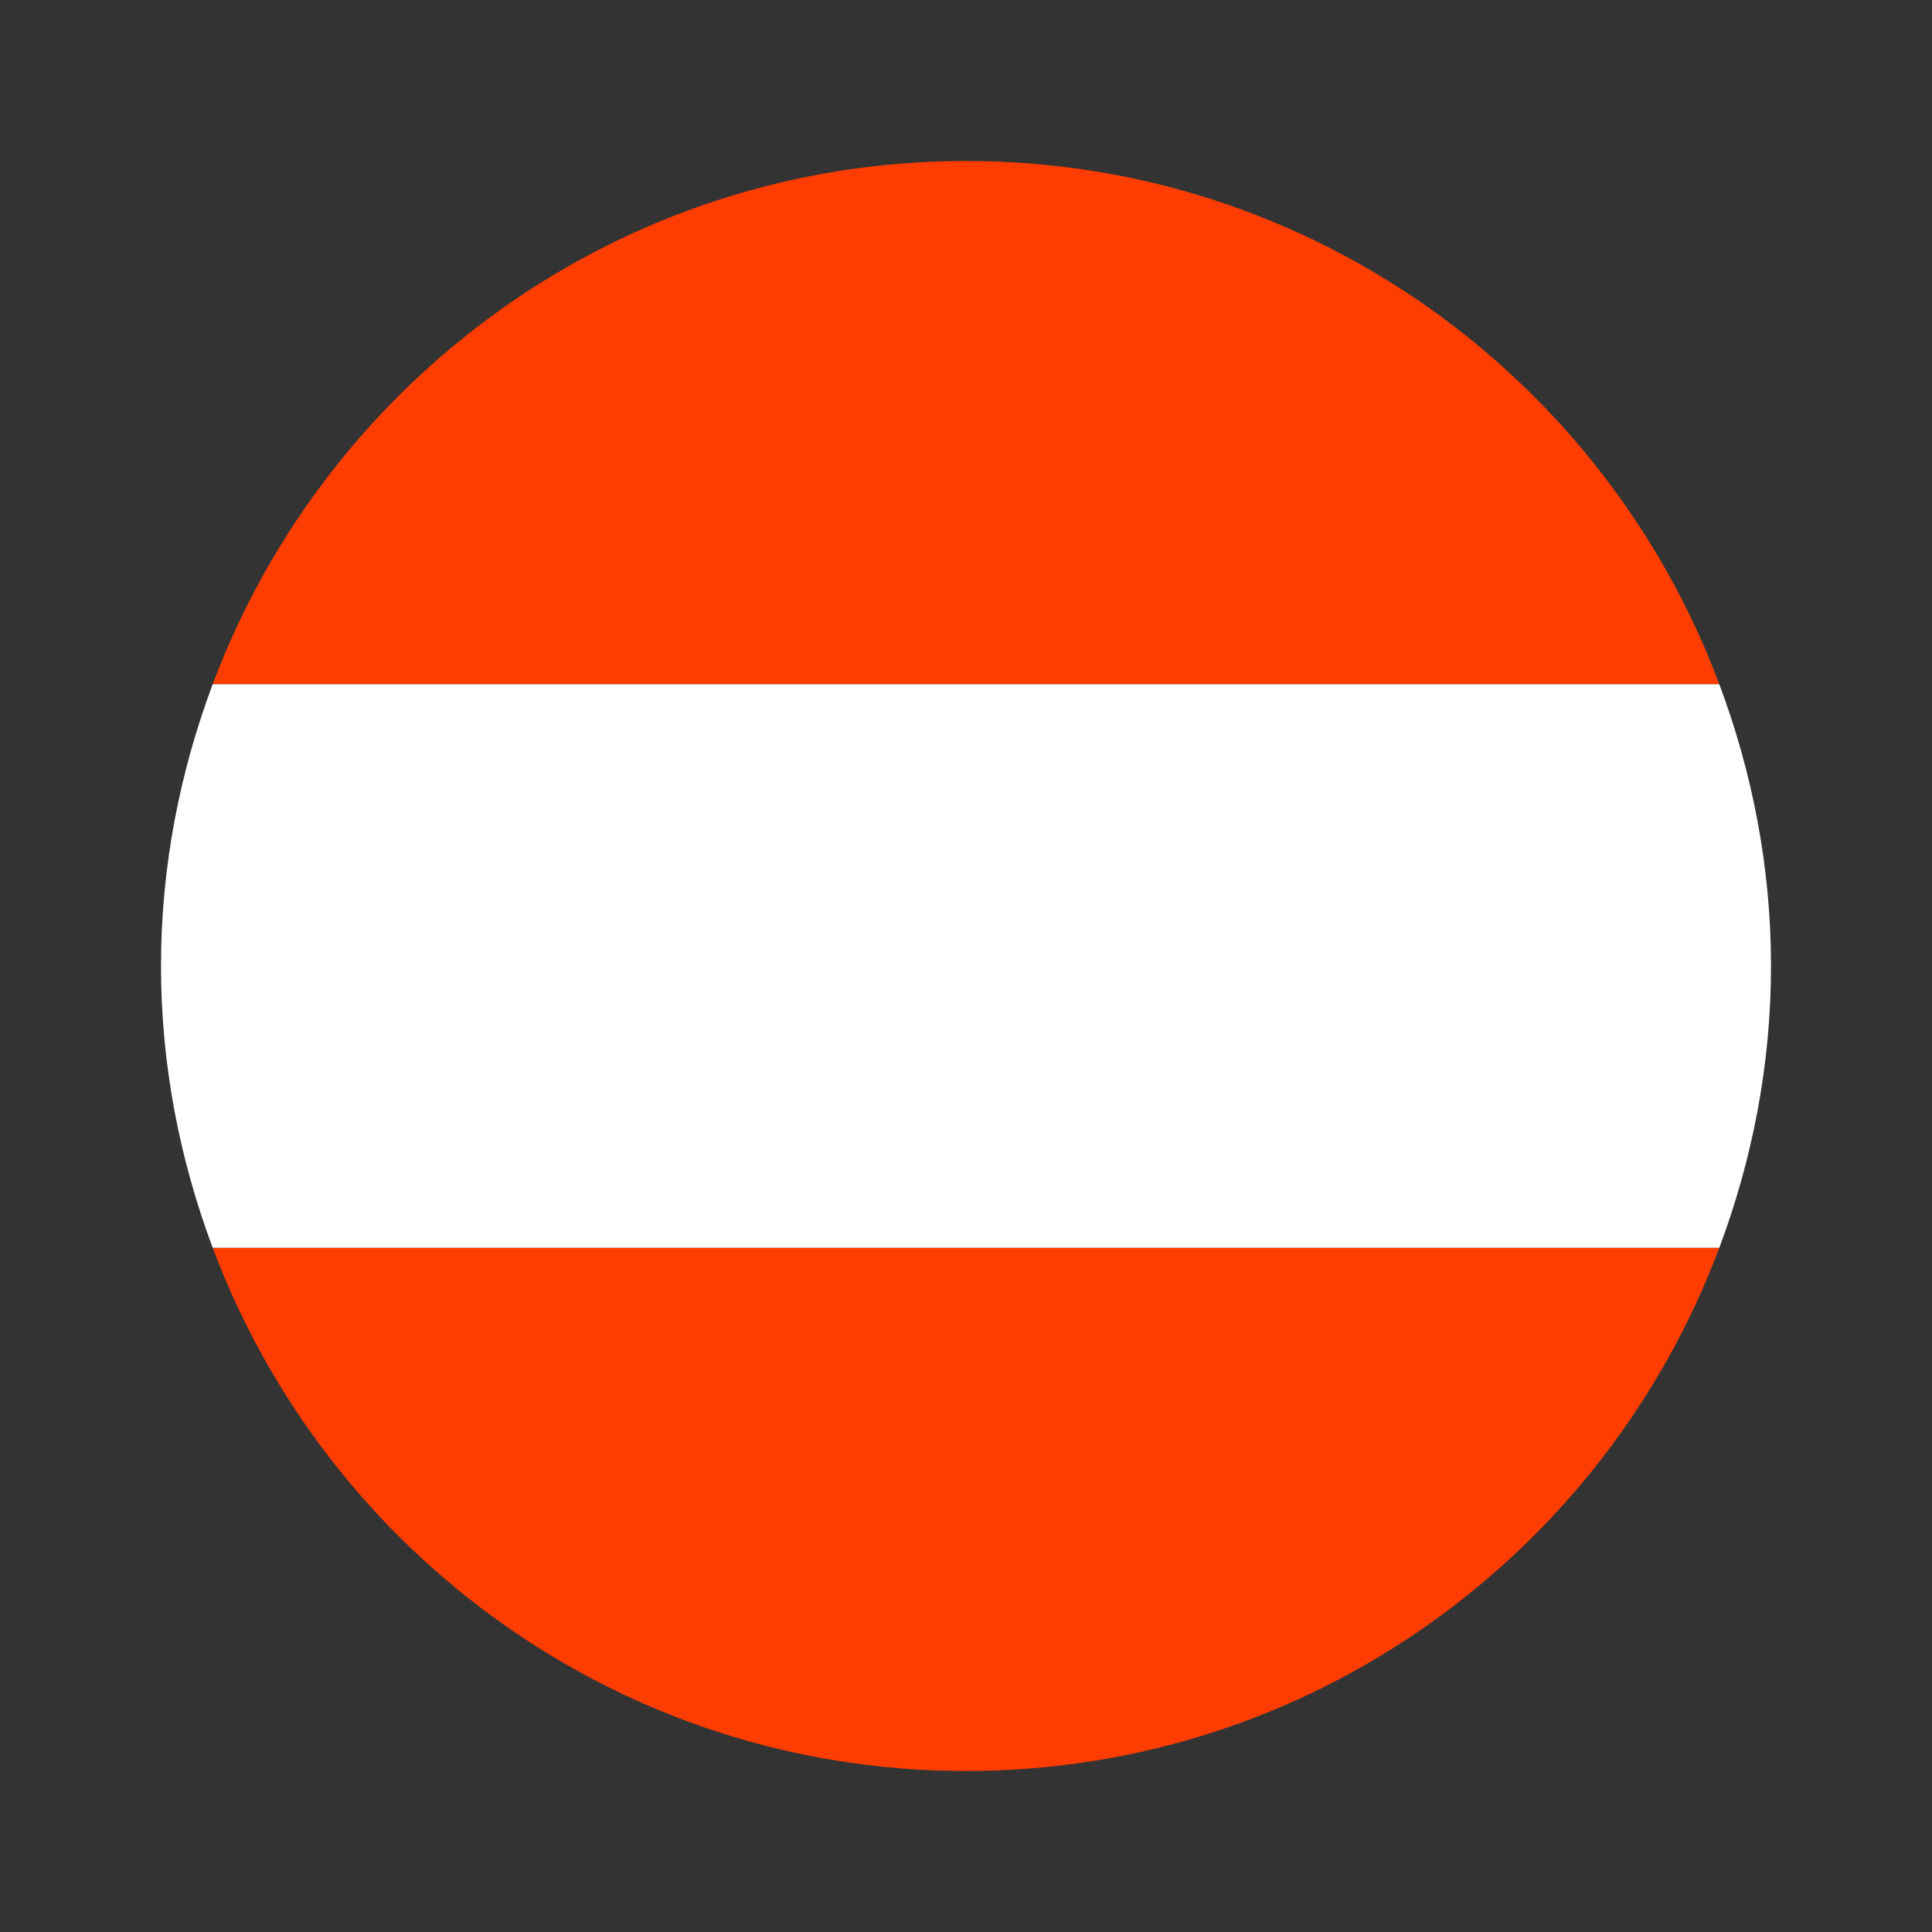 <svg width="24" height="24" viewBox="0 0 24 24" fill="none" xmlns="http://www.w3.org/2000/svg">
<rect x="0" y="0" width="24" height="24" fill="#333333" stroke="none"/>
<path d="M12 2C7.711 2 4.063 4.706 2.642 8.5H21.358C19.938 4.706 16.29 2 12 2Z" fill="#FF3D00"/>
<path d="M21.358 15.5H2.642C4.063 19.294 7.711 22 12 22C16.29 22 19.938 19.294 21.358 15.5Z" fill="#FF3D00"/>
<path d="M22 12C22 10.767 21.766 9.591 21.358 8.5H2.642C2.234 9.591 2 10.767 2 12C2 13.233 2.234 14.409 2.642 15.5H21.358C21.766 14.409 22 13.233 22 12Z" fill="white"/>
</svg>
